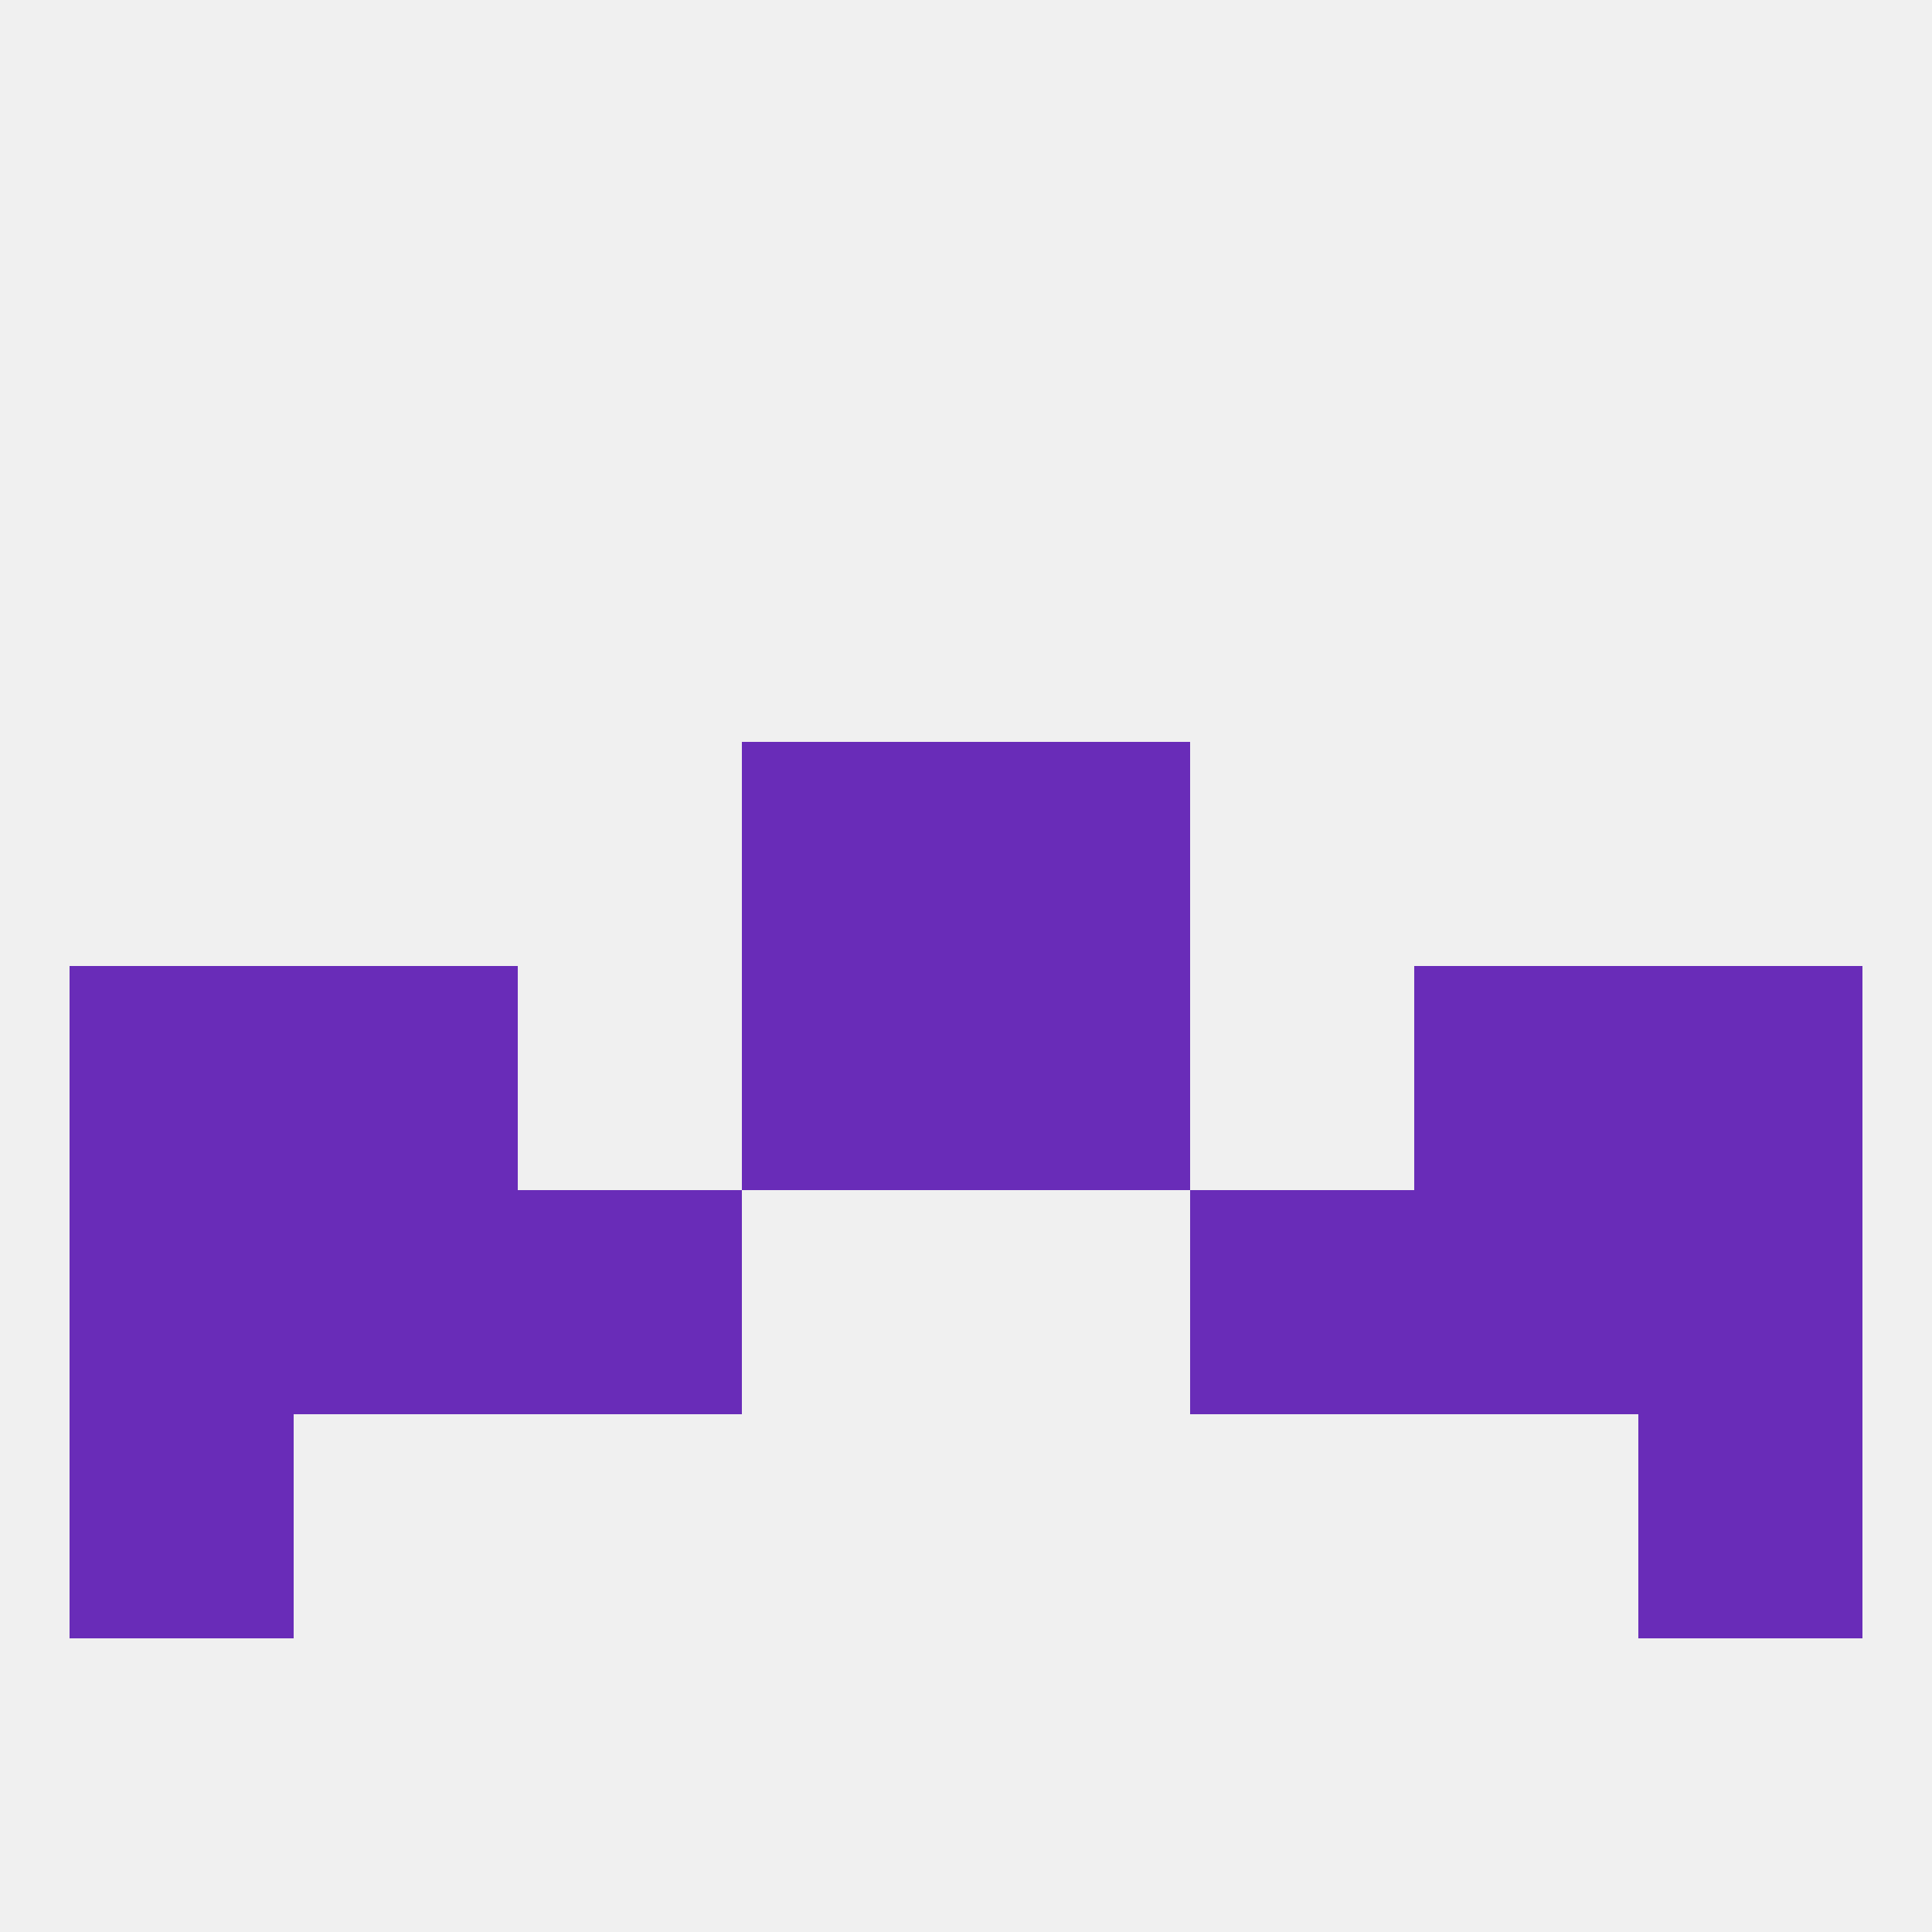 
<!--   <?xml version="1.0"?> -->
<svg version="1.1" baseprofile="full" xmlns="http://www.w3.org/2000/svg" xmlns:xlink="http://www.w3.org/1999/xlink" xmlns:ev="http://www.w3.org/2001/xml-events" width="250" height="250" viewBox="0 0 250 250" >
	<rect width="100%" height="100%" fill="rgba(240,240,240,255)"/>

	<rect x="67" y="154" width="29" height="29" fill="rgba(105,44,184,255)"/>
	<rect x="154" y="154" width="29" height="29" fill="rgba(105,44,184,255)"/>
	<rect x="9" y="154" width="29" height="29" fill="rgba(105,44,184,255)"/>
	<rect x="212" y="154" width="29" height="29" fill="rgba(105,44,184,255)"/>
	<rect x="38" y="154" width="29" height="29" fill="rgba(105,44,184,255)"/>
	<rect x="183" y="154" width="29" height="29" fill="rgba(105,44,184,255)"/>
	<rect x="9" y="183" width="29" height="29" fill="rgba(105,44,184,255)"/>
	<rect x="212" y="183" width="29" height="29" fill="rgba(105,44,184,255)"/>
	<rect x="96" y="96" width="29" height="29" fill="rgba(105,44,184,255)"/>
	<rect x="125" y="96" width="29" height="29" fill="rgba(105,44,184,255)"/>
	<rect x="183" y="125" width="29" height="29" fill="rgba(105,44,184,255)"/>
	<rect x="96" y="125" width="29" height="29" fill="rgba(105,44,184,255)"/>
	<rect x="125" y="125" width="29" height="29" fill="rgba(105,44,184,255)"/>
	<rect x="9" y="125" width="29" height="29" fill="rgba(105,44,184,255)"/>
	<rect x="212" y="125" width="29" height="29" fill="rgba(105,44,184,255)"/>
	<rect x="38" y="125" width="29" height="29" fill="rgba(105,44,184,255)"/>
</svg>